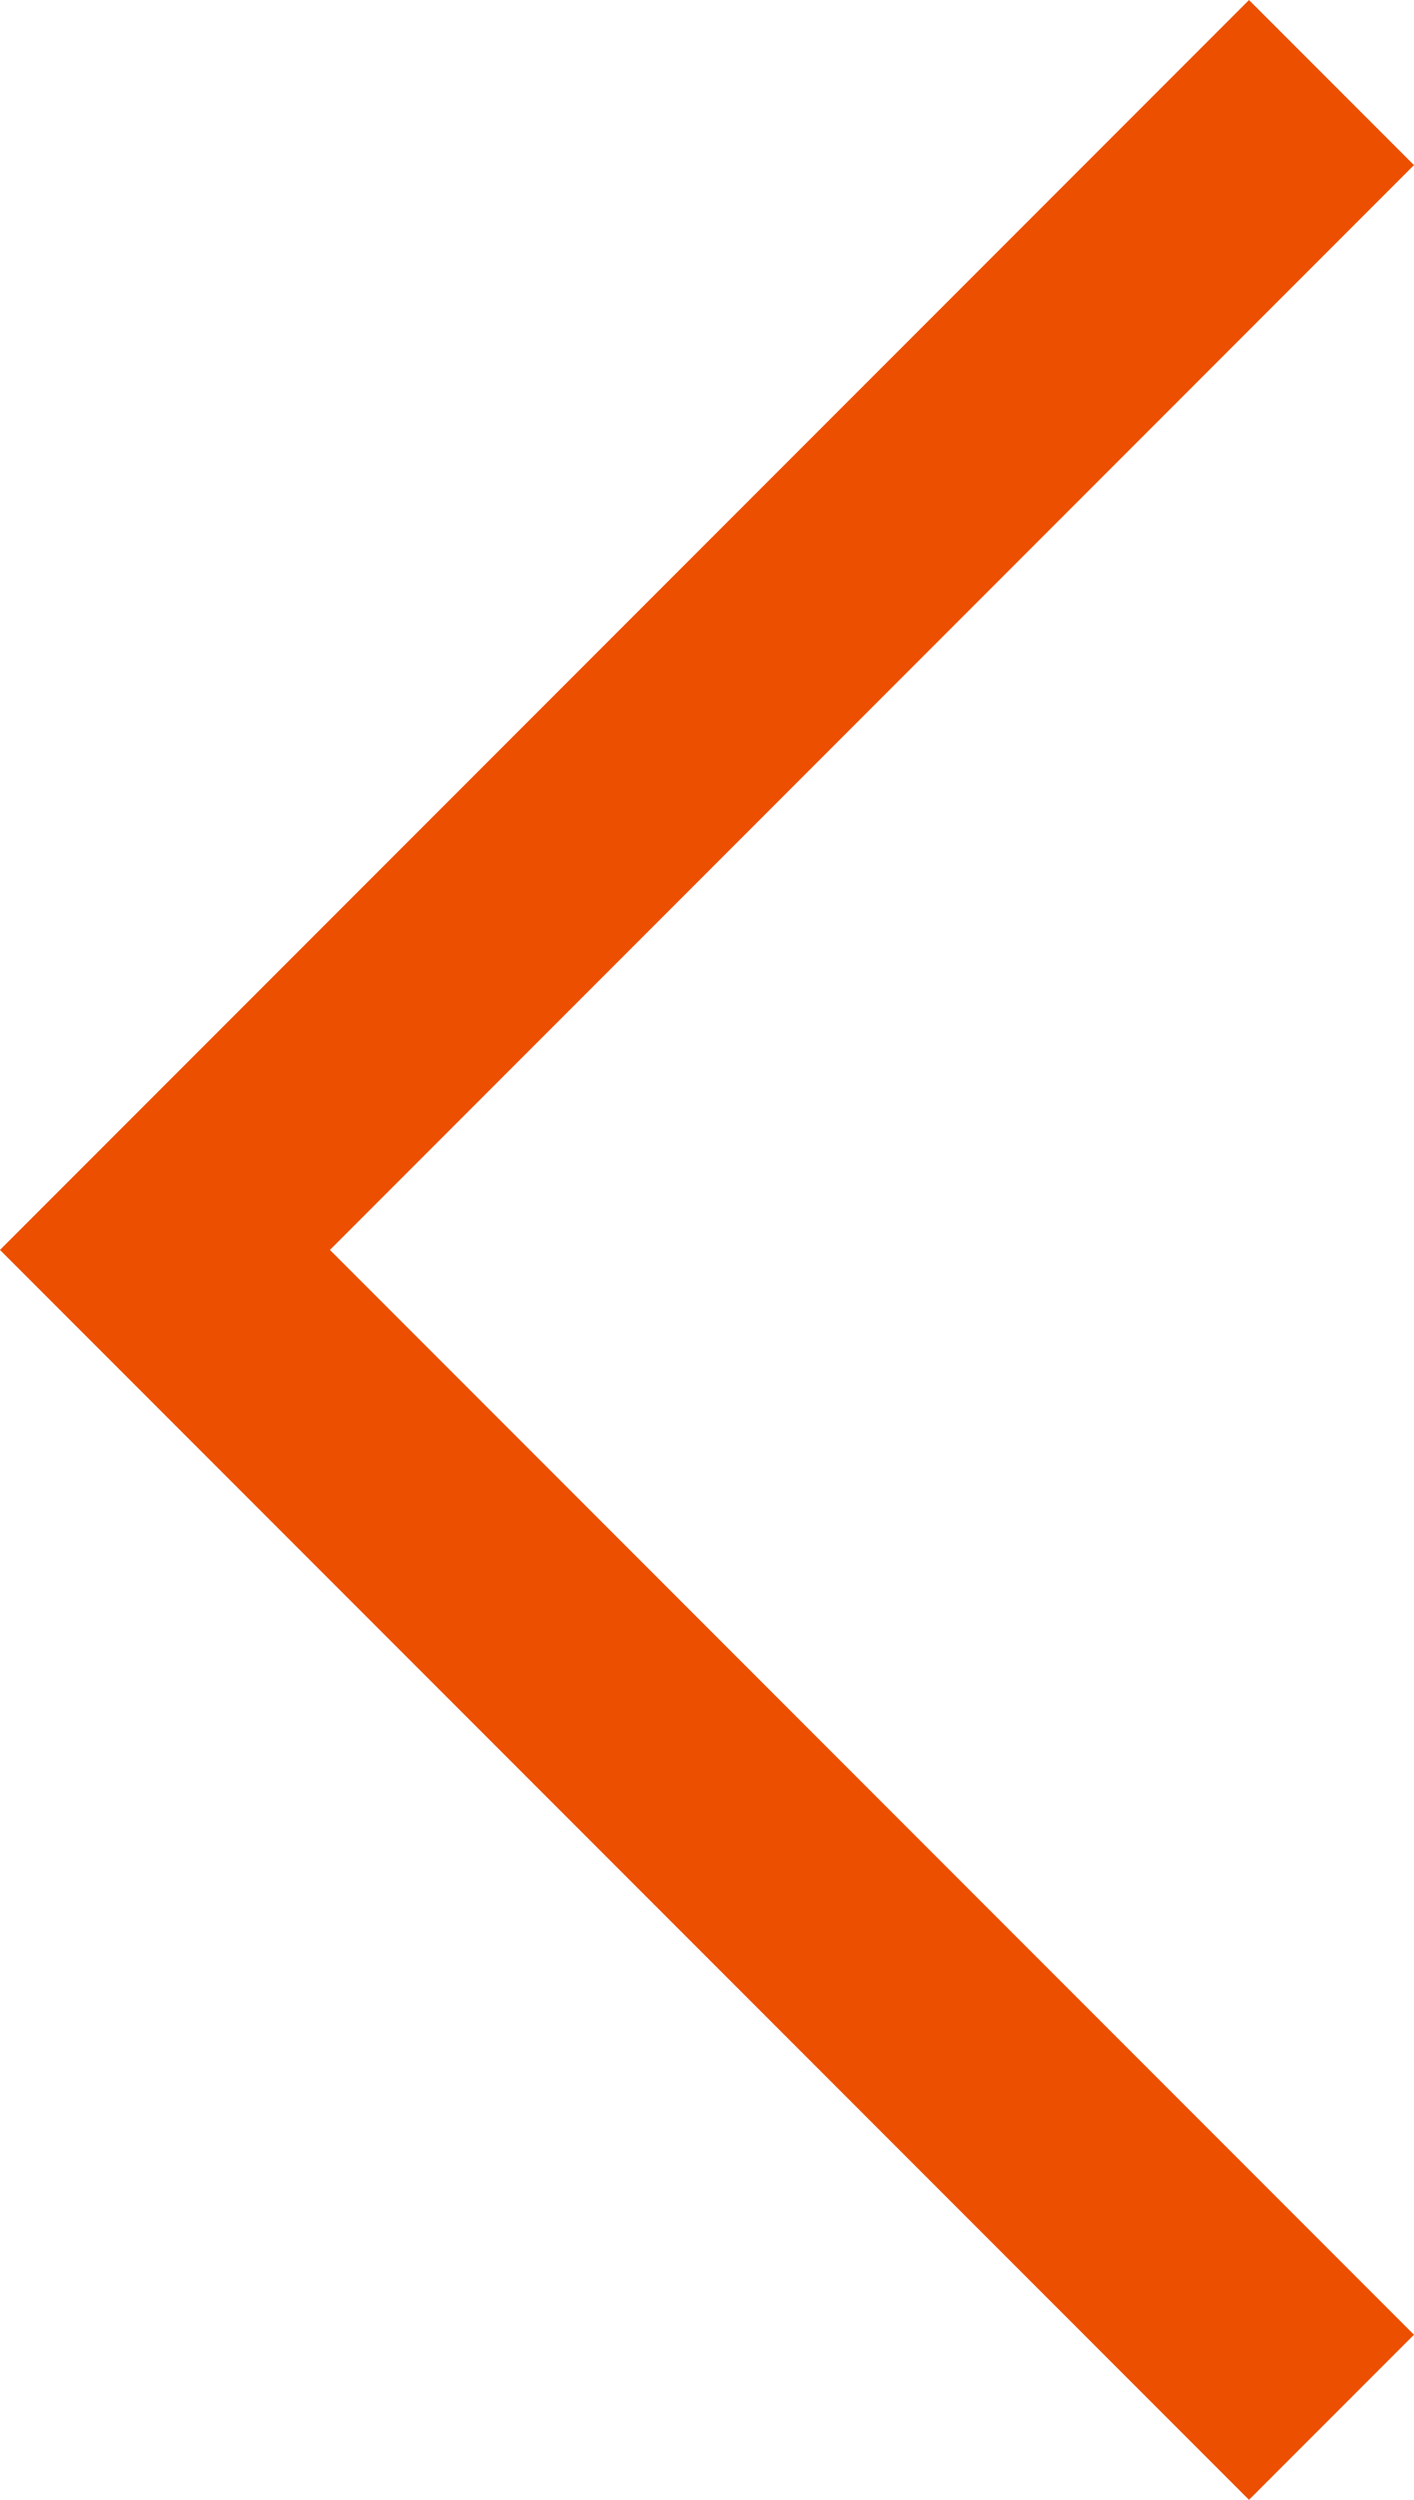 <svg xmlns="http://www.w3.org/2000/svg" width="18.182" height="32.121" viewBox="0 0 18.182 32.121">
  <path id="sliderArrow" d="M0,0-15,15-30,0" transform="translate(17.121 31.061) rotate(90)" fill="none" stroke="#ed4f00" stroke-miterlimit="10" stroke-width="3"/>
</svg>
